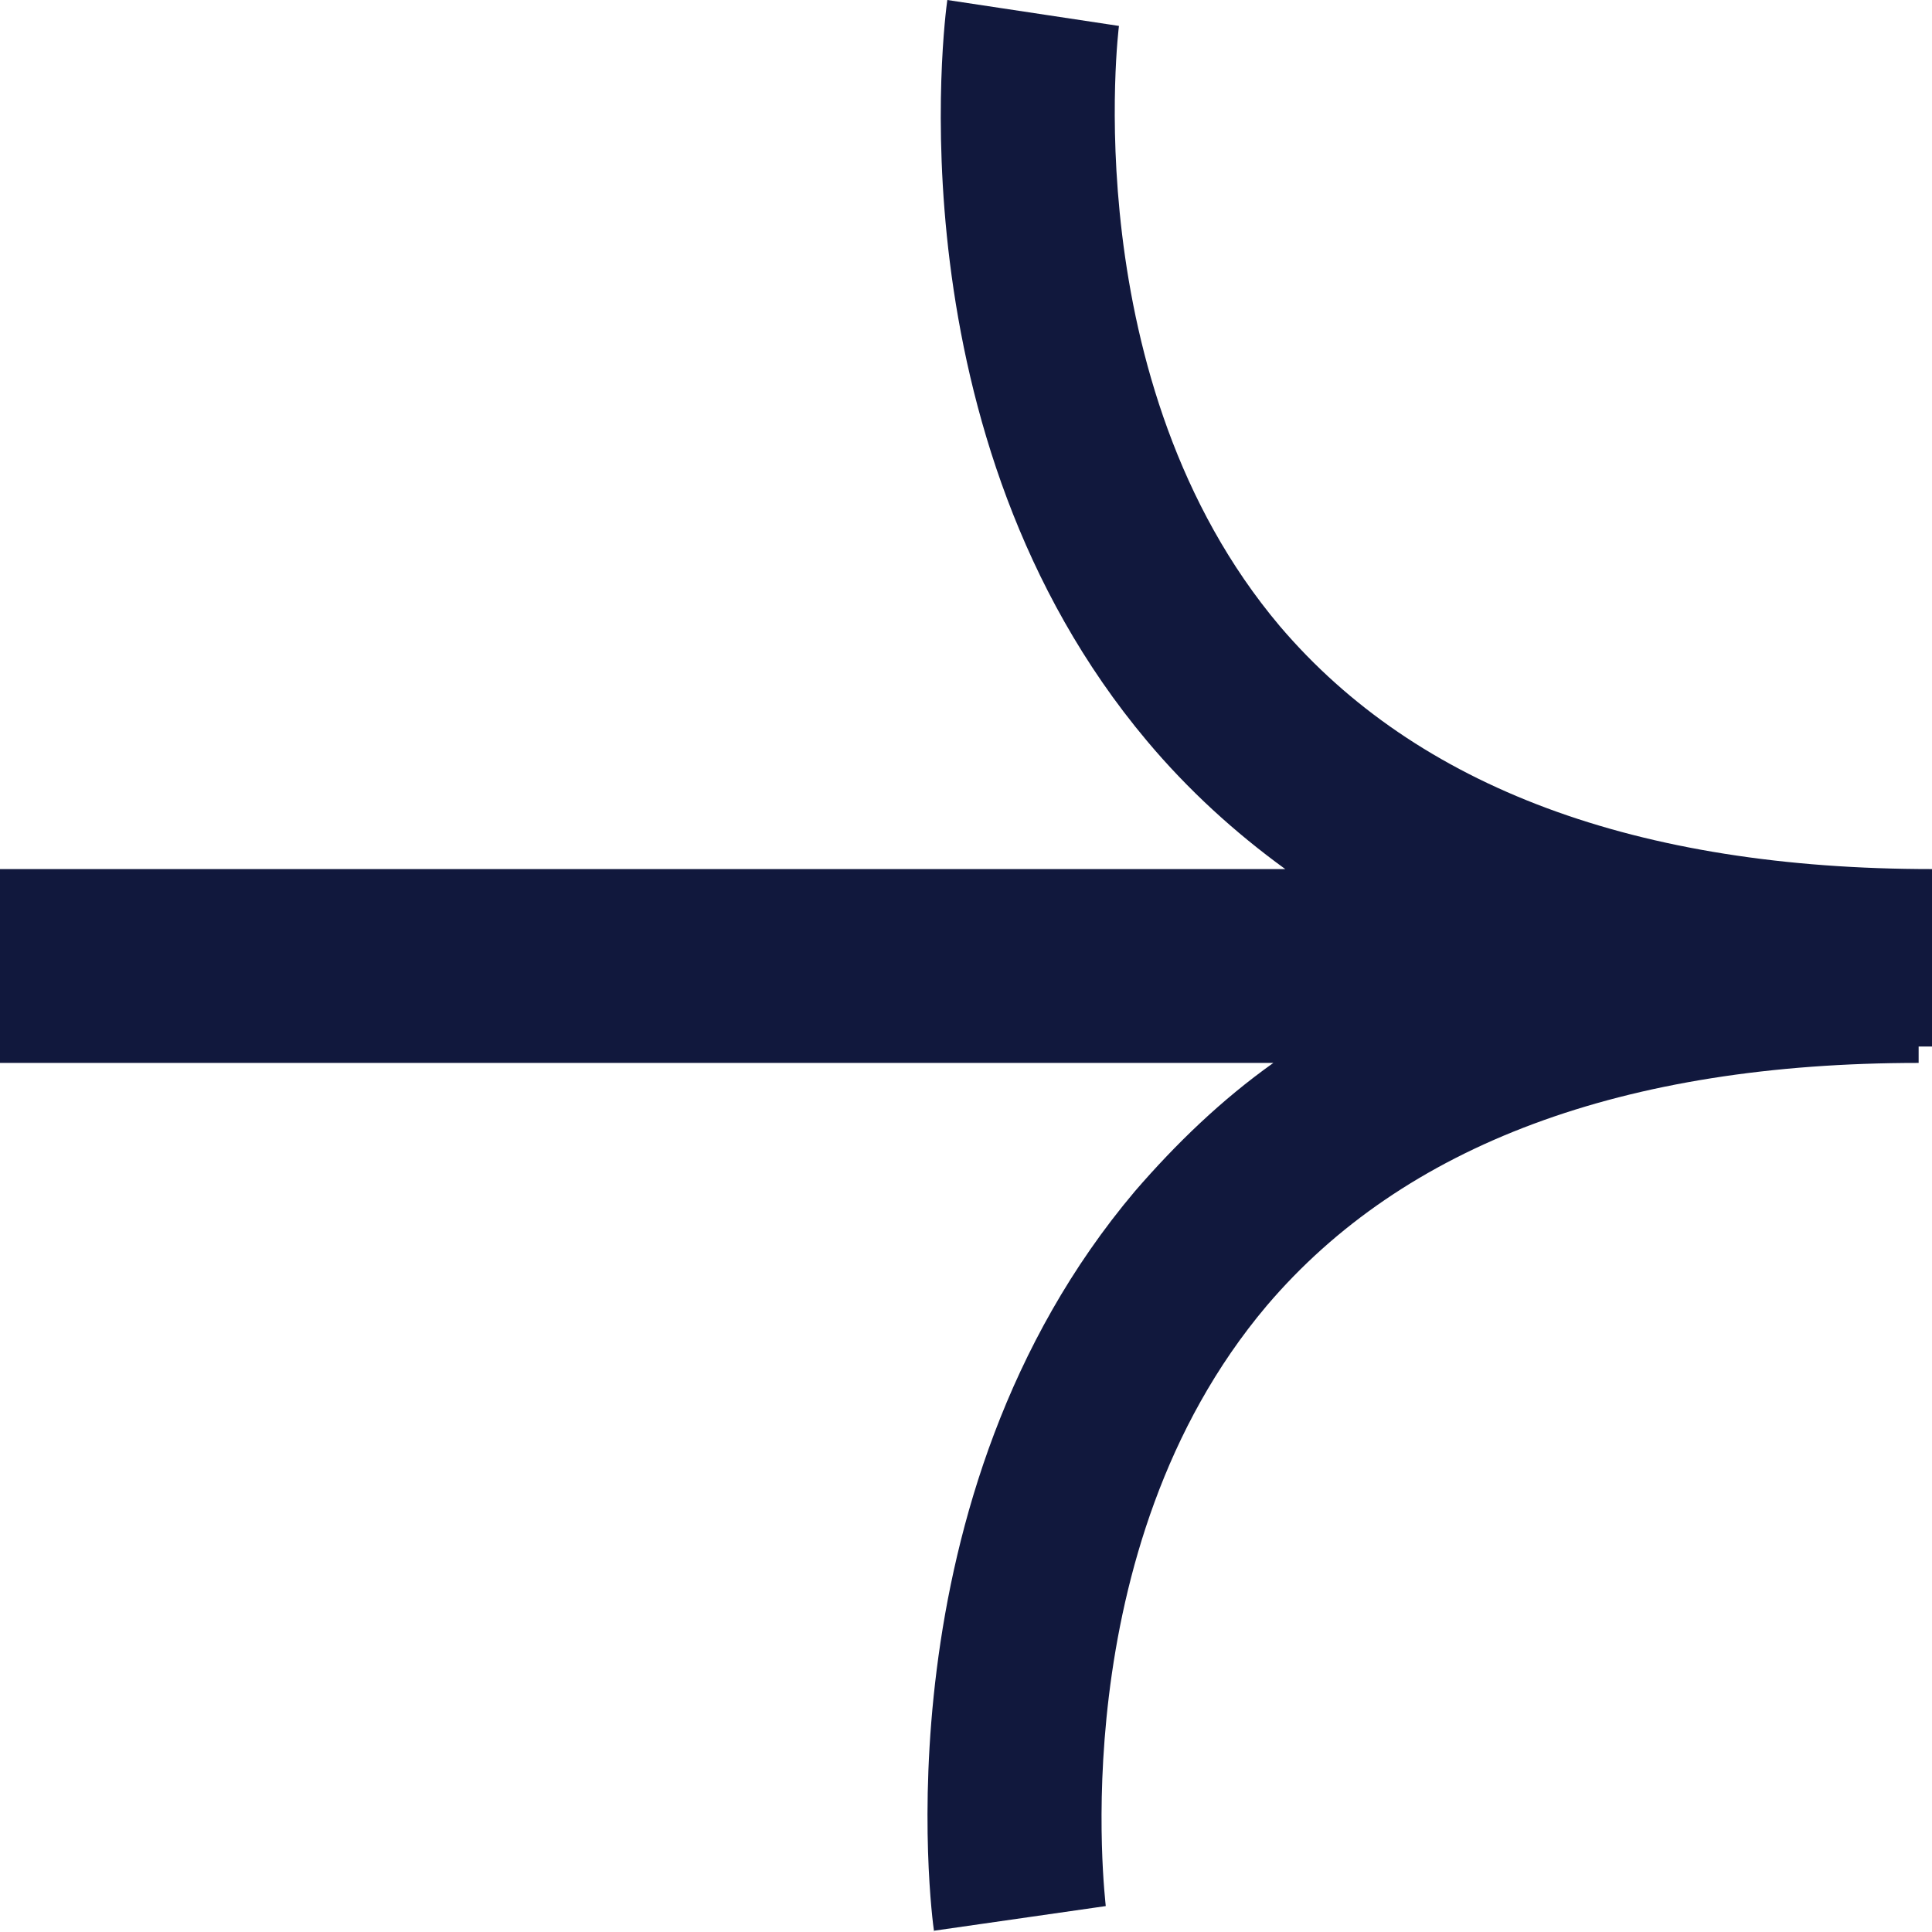 <?xml version="1.0" encoding="UTF-8"?>
<svg xmlns="http://www.w3.org/2000/svg" width="12" height="12" viewBox="0 0 12 12" fill="none">
  <path d="M5.802 12C5.785 11.89 5.446 9.297 7.05 7.398C7.306 7.102 7.587 6.831 7.909 6.602L0 6.602L0 5.5L11.917 5.5V6.602C10.083 6.602 8.719 7.11 7.868 8.11C6.587 9.627 6.868 11.814 6.868 11.839L5.802 11.992V12Z" fill="#11183D"></path>
  <path d="M12 6.5L0 6.5L0 5.398L7.983 5.398C7.669 5.17 7.38 4.907 7.124 4.602C5.529 2.703 5.868 0.11 5.884 0L6.95 0.161C6.95 0.161 6.669 2.373 7.95 3.89C8.802 4.89 10.165 5.398 12 5.398L12 6.5Z" fill="#11183D"></path>
</svg>
